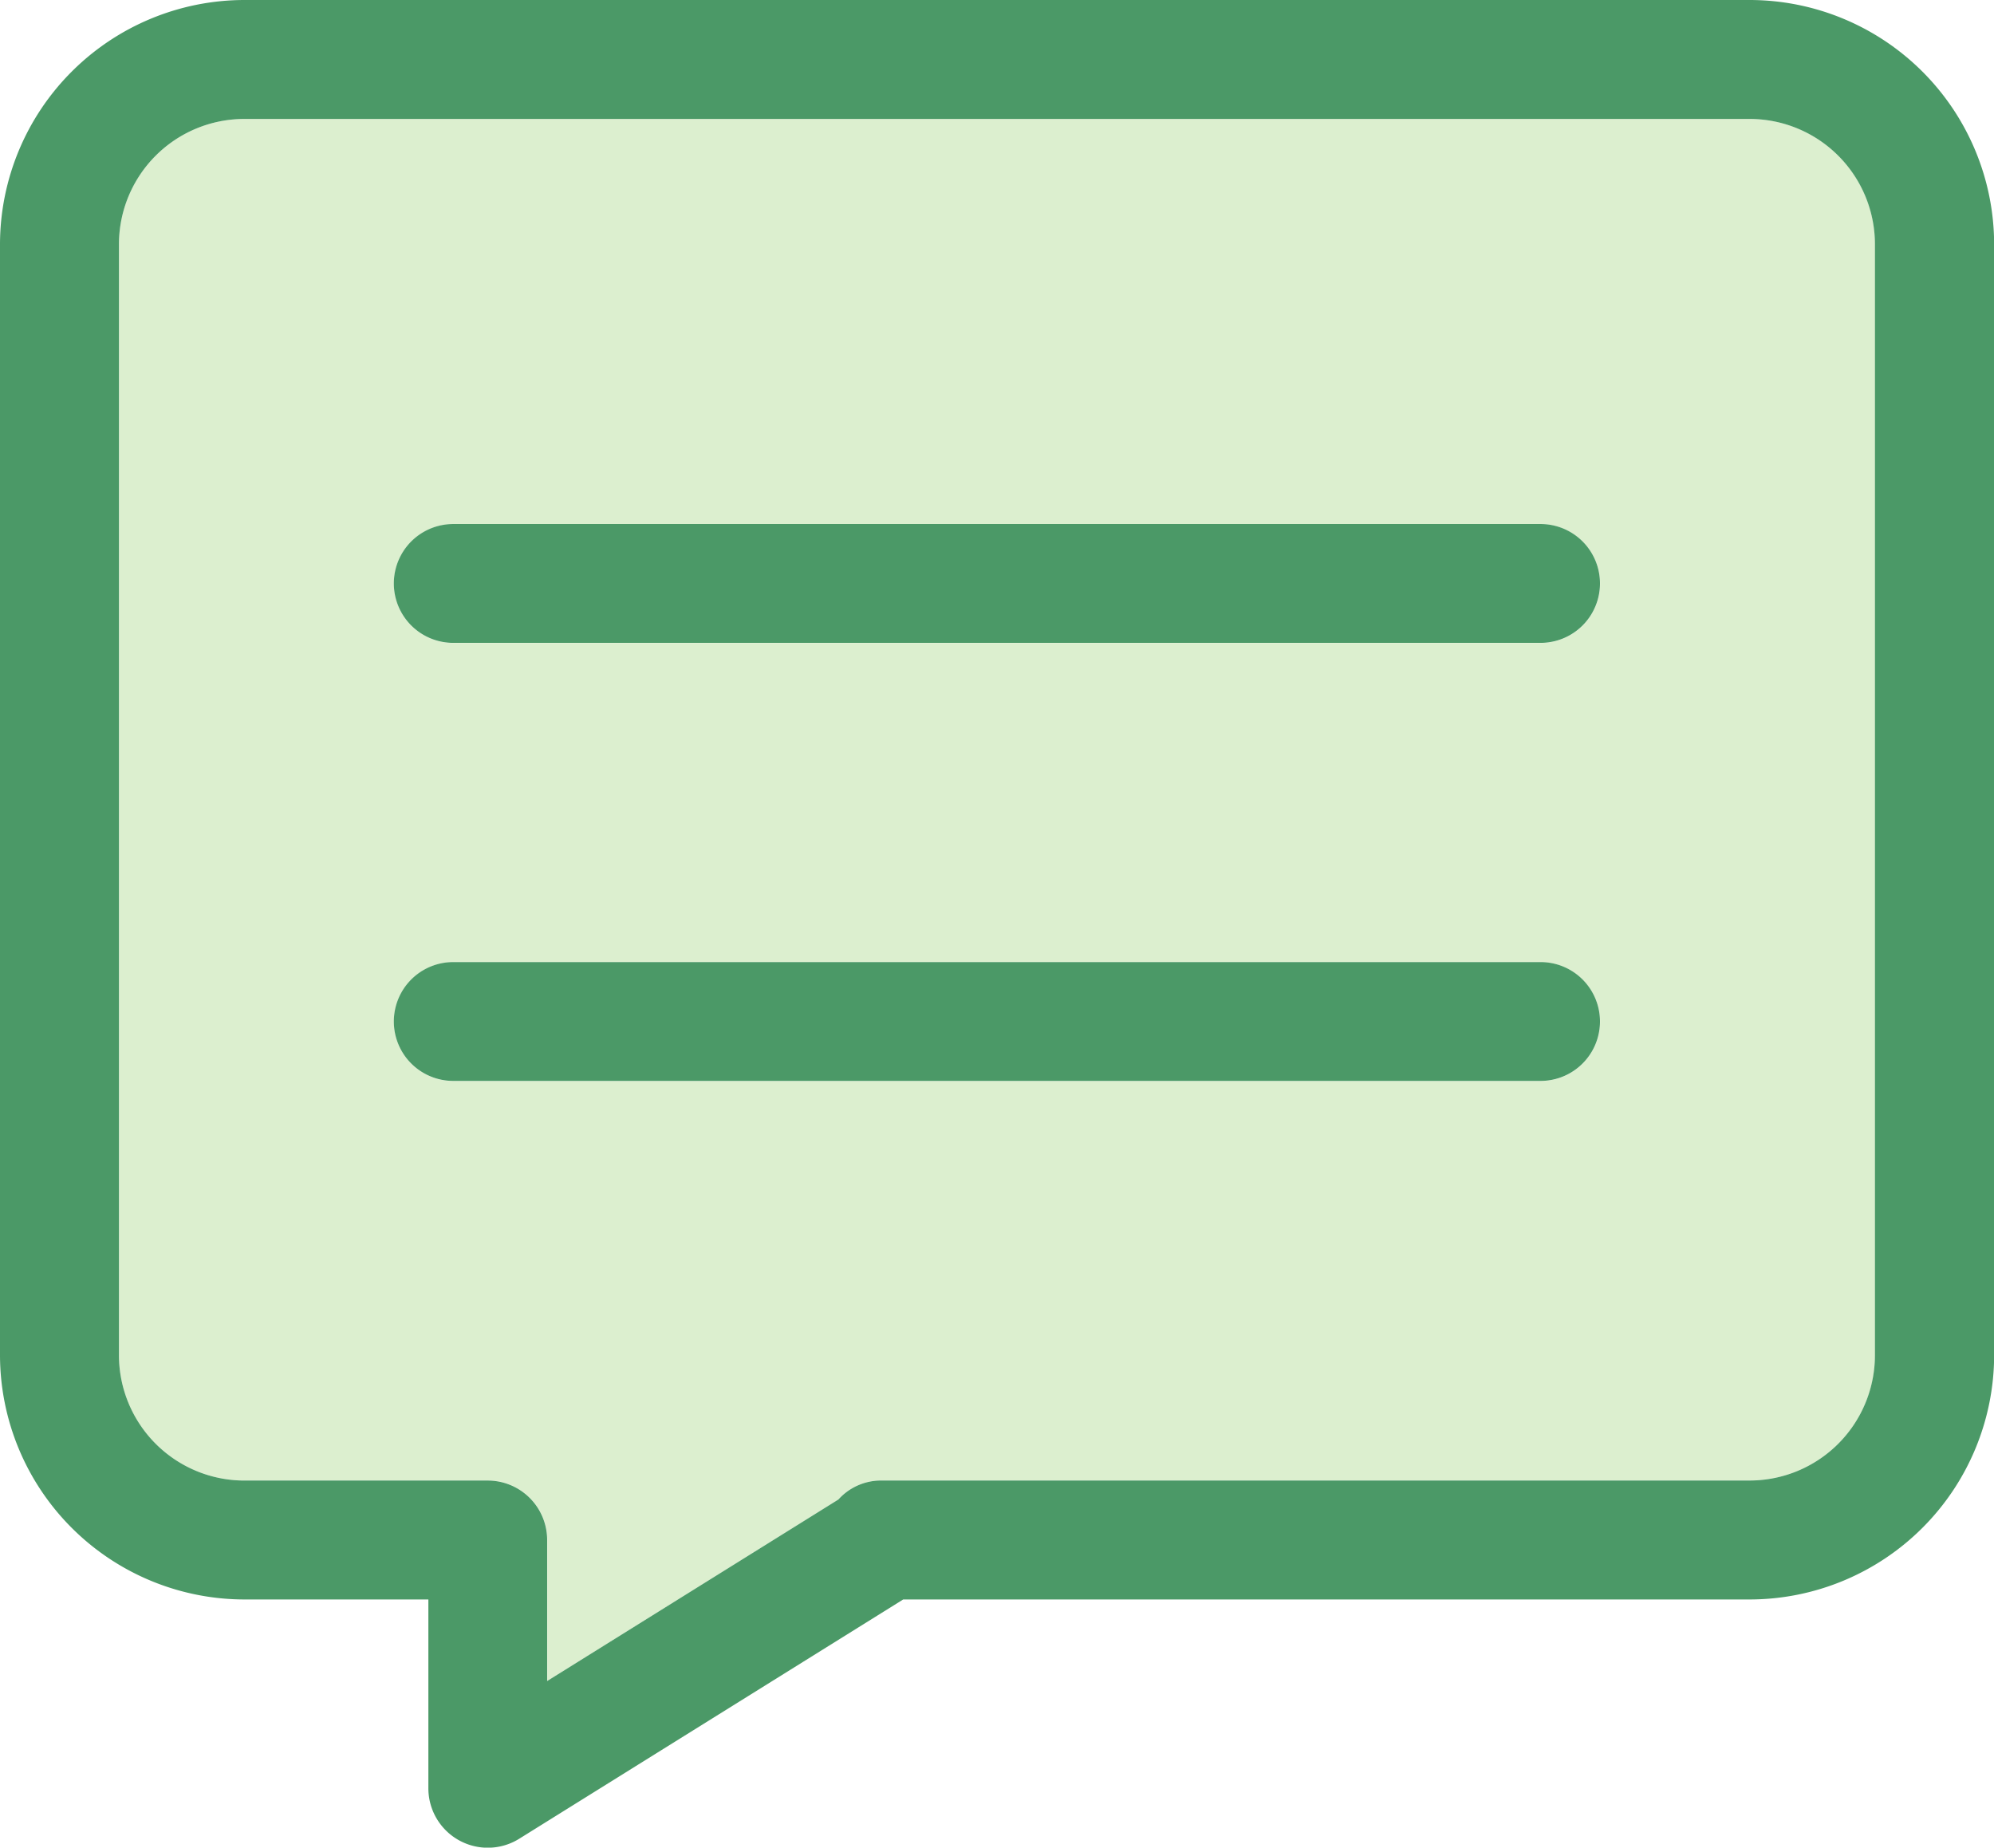 <svg xmlns="http://www.w3.org/2000/svg" width="57.045" height="52.859" viewBox="0 0 57.045 52.859">
  <g id="ttl-icon-voice" transform="translate(-832.625 -6234.381)">
    <path id="パス_316" data-name="パス 316" d="M327.04,4.807H283.971a3.587,3.587,0,0,0-3.584,3.584V40.176a3.587,3.587,0,0,0,3.584,3.584h6.969a1.7,1.7,0,0,1,1.7,1.7v4.034l8.33-5.193a1.644,1.644,0,0,1,1.2-.543h24.87a3.589,3.589,0,0,0,3.586-3.584V8.391a3.589,3.589,0,0,0-3.586-3.584m-5.982,27.524H289.953a1.7,1.7,0,1,1,0-3.4h31.106a1.7,1.7,0,0,1,0,3.4m0-12.532H289.953a1.7,1.7,0,1,1,0-3.4h31.106a1.7,1.7,0,0,1,0,3.4" transform="translate(555.641 6232.977)" fill="#dcefcf"/>
    <path id="パス_342" data-name="パス 342" d="M328.319,2.681H285.25a7,7,0,0,0-6.989,6.987V41.453a7,7,0,0,0,6.989,6.987h5.266v5.4a1.7,1.7,0,0,0,2.6,1.445L304.1,48.44h24.223a7,7,0,0,0,6.987-6.987V9.668a7,7,0,0,0-6.987-6.987M331.9,41.453a3.588,3.588,0,0,1-3.584,3.584h-24.87a1.644,1.644,0,0,0-1.2.543l-8.332,5.193V46.738a1.7,1.7,0,0,0-1.7-1.7H285.25a3.59,3.59,0,0,1-3.586-3.584V9.668a3.588,3.588,0,0,1,3.586-3.584h43.069A3.587,3.587,0,0,1,331.9,9.668Z" transform="translate(554.364 6231.7)" fill="#4b9967"/>
    <path id="パス_343" data-name="パス 343" d="M318.108,12.047H287a1.7,1.7,0,1,0,0,3.4h31.106a1.7,1.7,0,1,0,0-3.4" transform="translate(558.592 6237.326)" fill="#4b9967"/>
    <path id="パス_344" data-name="パス 344" d="M318.108,19.876H287a1.7,1.7,0,1,0,0,3.4h31.106a1.7,1.7,0,1,0,0-3.4" transform="translate(558.592 6242.029)" fill="#4b9967"/>
  </g>
</svg>

